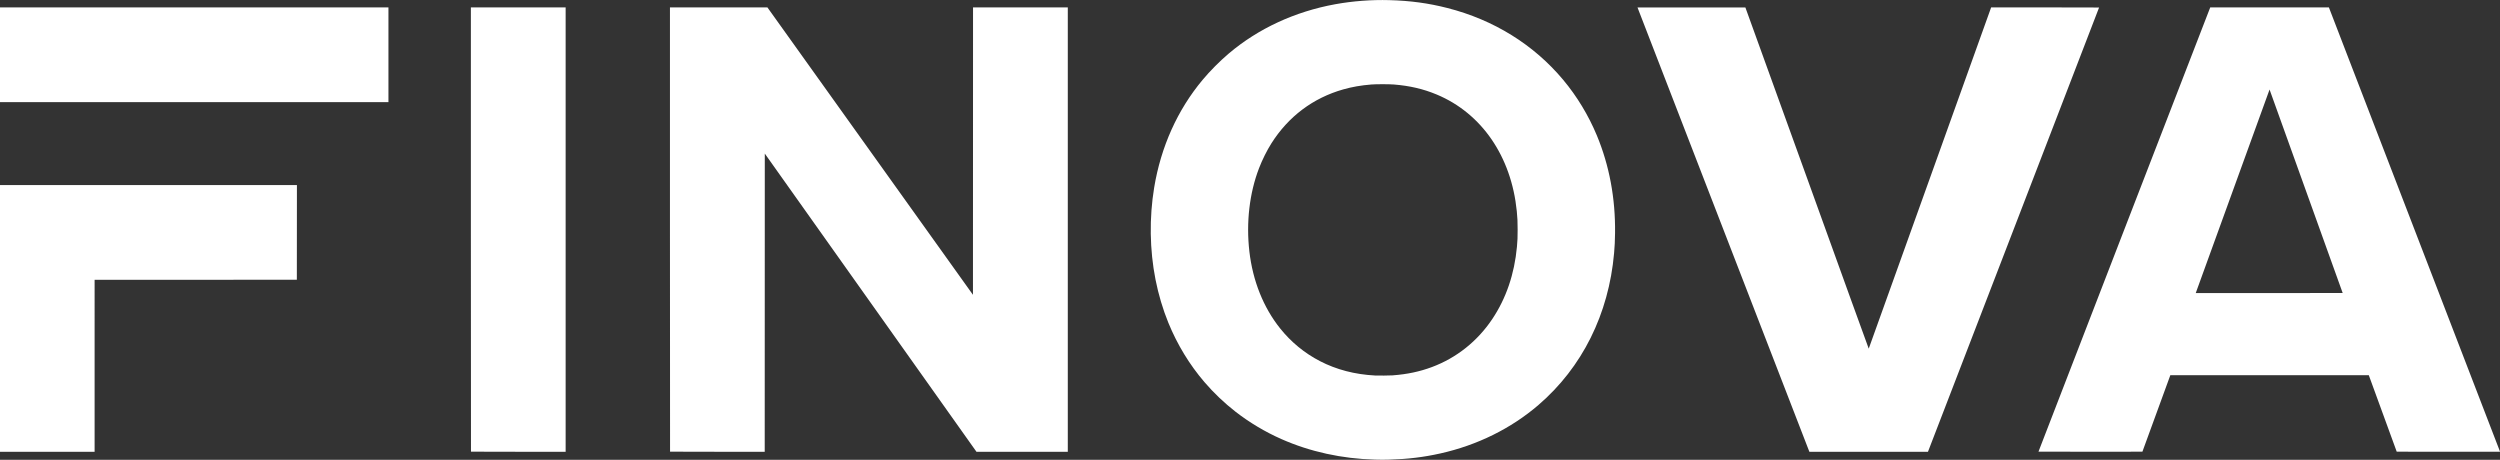 <?xml version="1.0" encoding="UTF-8" standalone="no"?>
<!-- Created with Inkscape (http://www.inkscape.org/) -->

<svg
   version="1.1"
   id="svg1"
   width="5192"
   height="954.88"
   viewBox="0 0 5192 954.88"
   xmlns="http://www.w3.org/2000/svg"
   xmlns:svg="http://www.w3.org/2000/svg">
  <rect x="0" y="0" width="5192" height="954.88" fill="#333333" stroke="none"/>
  <defs
     id="defs1" />
  <path
     style="display:inline;fill:#ffffff;fill-opacity:1"
     d="m 2855.84,954.533 c -68.913,-1.816 -135.23,-16.358 -194.72,-42.698 -33.756,-14.946 -66.344,-34.396 -95.2,-56.821 -23.221,-18.046 -45.315,-39.091 -64.474,-61.415 -31.099,-36.237 -56.377,-77.769 -74.983,-123.2 -11.351,-27.715 -20.645,-58.965 -26.744,-89.92 -12.126,-61.546 -13.084,-128.408 -2.737,-191.04 13.968,-84.552 48.367,-161.06 100.486,-223.496 15.579,-18.663 35.711,-38.935 54.372,-54.751 61.12,-51.803 137.328,-87.105 220.983,-102.369 36.274,-6.618 75.371,-9.596 112.376,-8.558 44.102,1.237 80.929,6.229 120.721,16.366 96.359,24.546 179.488,76.138 240.636,149.345 28.528,34.154 52.433,73.656 69.776,115.304 25.954,62.325 38.757,131.049 37.797,202.88 -0.228,17.047 -0.687,26.623 -1.987,41.44 -11.124,126.766 -66.236,237.406 -157.175,315.536 -56.81,48.808 -126.79,83.374 -203.629,100.58 -34.8,7.792 -68.139,11.818 -106.378,12.844 -12.611,0.339 -15.359,0.336 -29.12,-0.027 z m 36.48,-175.006 c 30.184,-2.257 55.993,-7.709 81.44,-17.205 51.092,-19.066 94.441,-53.525 125.338,-99.633 28.802,-42.983 46.109,-93.68 51.278,-150.209 1.225,-13.396 1.447,-18.903 1.433,-35.52 -0.014,-16.961 -0.351,-24.345 -1.754,-38.398 -11.34,-113.634 -72.906,-203.296 -166.376,-242.3 -27.65,-11.538 -55.974,-18.16 -88.96,-20.796 -10.101,-0.807 -36.753,-0.81 -46.72,-0.004 -21.468,1.735 -39.95,4.956 -58.24,10.149 -62.821,17.835 -114.04,56.325 -149.453,112.31 -9.152,14.468 -18.877,34.022 -25.543,51.36 -19.954,51.896 -27.015,113.016 -20.02,173.28 7.06,60.82 29.189,116.117 63.775,159.36 22.779,28.482 50.67,51.405 82.76,68.021 34.113,17.664 72.391,27.664 114.4,29.889 6.558,0.347 30.601,0.148 36.64,-0.303 z M 0,661.28 V 384.32 h 308.321 308.321 l -0.081,98.32 -0.081,98.32 -210,0.08 -210,0.08 V 759.68 938.24 H 98.24 0 Z M 978.133,938.027 C 978.016,937.909 977.92,730.261 977.92,476.587 V 15.36 h 98.4 98.4 V 476.8 938.24 h -98.187 c -54.003,0 -98.283,-0.096 -98.4,-0.213 z m 413.44,0 c -0.117,-0.117 -0.213,-207.765 -0.213,-461.44 V 15.36 l 101.2,0.011 101.2,0.011 213.44,298.44 213.44,298.44 0.08,-298.451 L 2020.8,15.36 h 98.4 98.4 V 476.8 938.24 h -94.846 -94.846 L 1808.114,628.594 1588.32,318.948 1588.24,628.594 1588.16,938.24 h -98.186 c -54.003,0 -98.282,-0.096 -98.4,-0.213 z m 2365.601,-1.139 c -0.294,-0.744 -80.607,-208.356 -178.473,-461.36 L 3400.762,15.52 3512.621,15.438 c 61.523,-0.045 112.009,-0.025 112.191,0.044 0.183,0.069 57.85,159.621 128.149,354.559 70.299,194.938 127.91,354.254 128.023,354.036 0.114,-0.218 57.358,-159.767 127.211,-354.554 L 4135.2,15.365 l 112.08,-0.003 c 61.644,-0.002 112.083,0.105 112.086,0.237 0,0.132 -79.953,207.779 -177.68,461.438 L 4004,938.236 l -123.146,0.002 -123.146,0.002 z m 476.337,1.112 C 4233.441,937.868 4313.67,730.22 4411.798,476.56 l 178.415,-461.2 h 123.214 123.213 l 177.542,460.772 c 97.648,253.425 177.621,461.073 177.717,461.44 l 0.175,0.669 -107.285,-0.081 -107.285,-0.081 -28.993,-79.434 -28.993,-79.434 -206.08,-0.003 -206.08,-0.003 -29.005,79.437 -29.005,79.437 -107.856,0.081 c -59.321,0.044 -107.913,-0.028 -107.984,-0.16 z M 4865.28,608.504 c 0,-0.075 -33.928,-94.503 -75.396,-209.84 -41.468,-115.337 -75.633,-210.389 -75.924,-211.225 l -0.528,-1.521 -25.1,69.201 c -13.805,38.06 -48.305,133.173 -76.667,211.361 l -51.567,142.16 h 152.59 c 83.925,0 152.59,-0.061 152.59,-0.136 z M 0,113.76 v -98.4 h 403.36 403.36 v 98.4 98.4 H 403.36 0 Z"
     id="path1" />
</svg>
